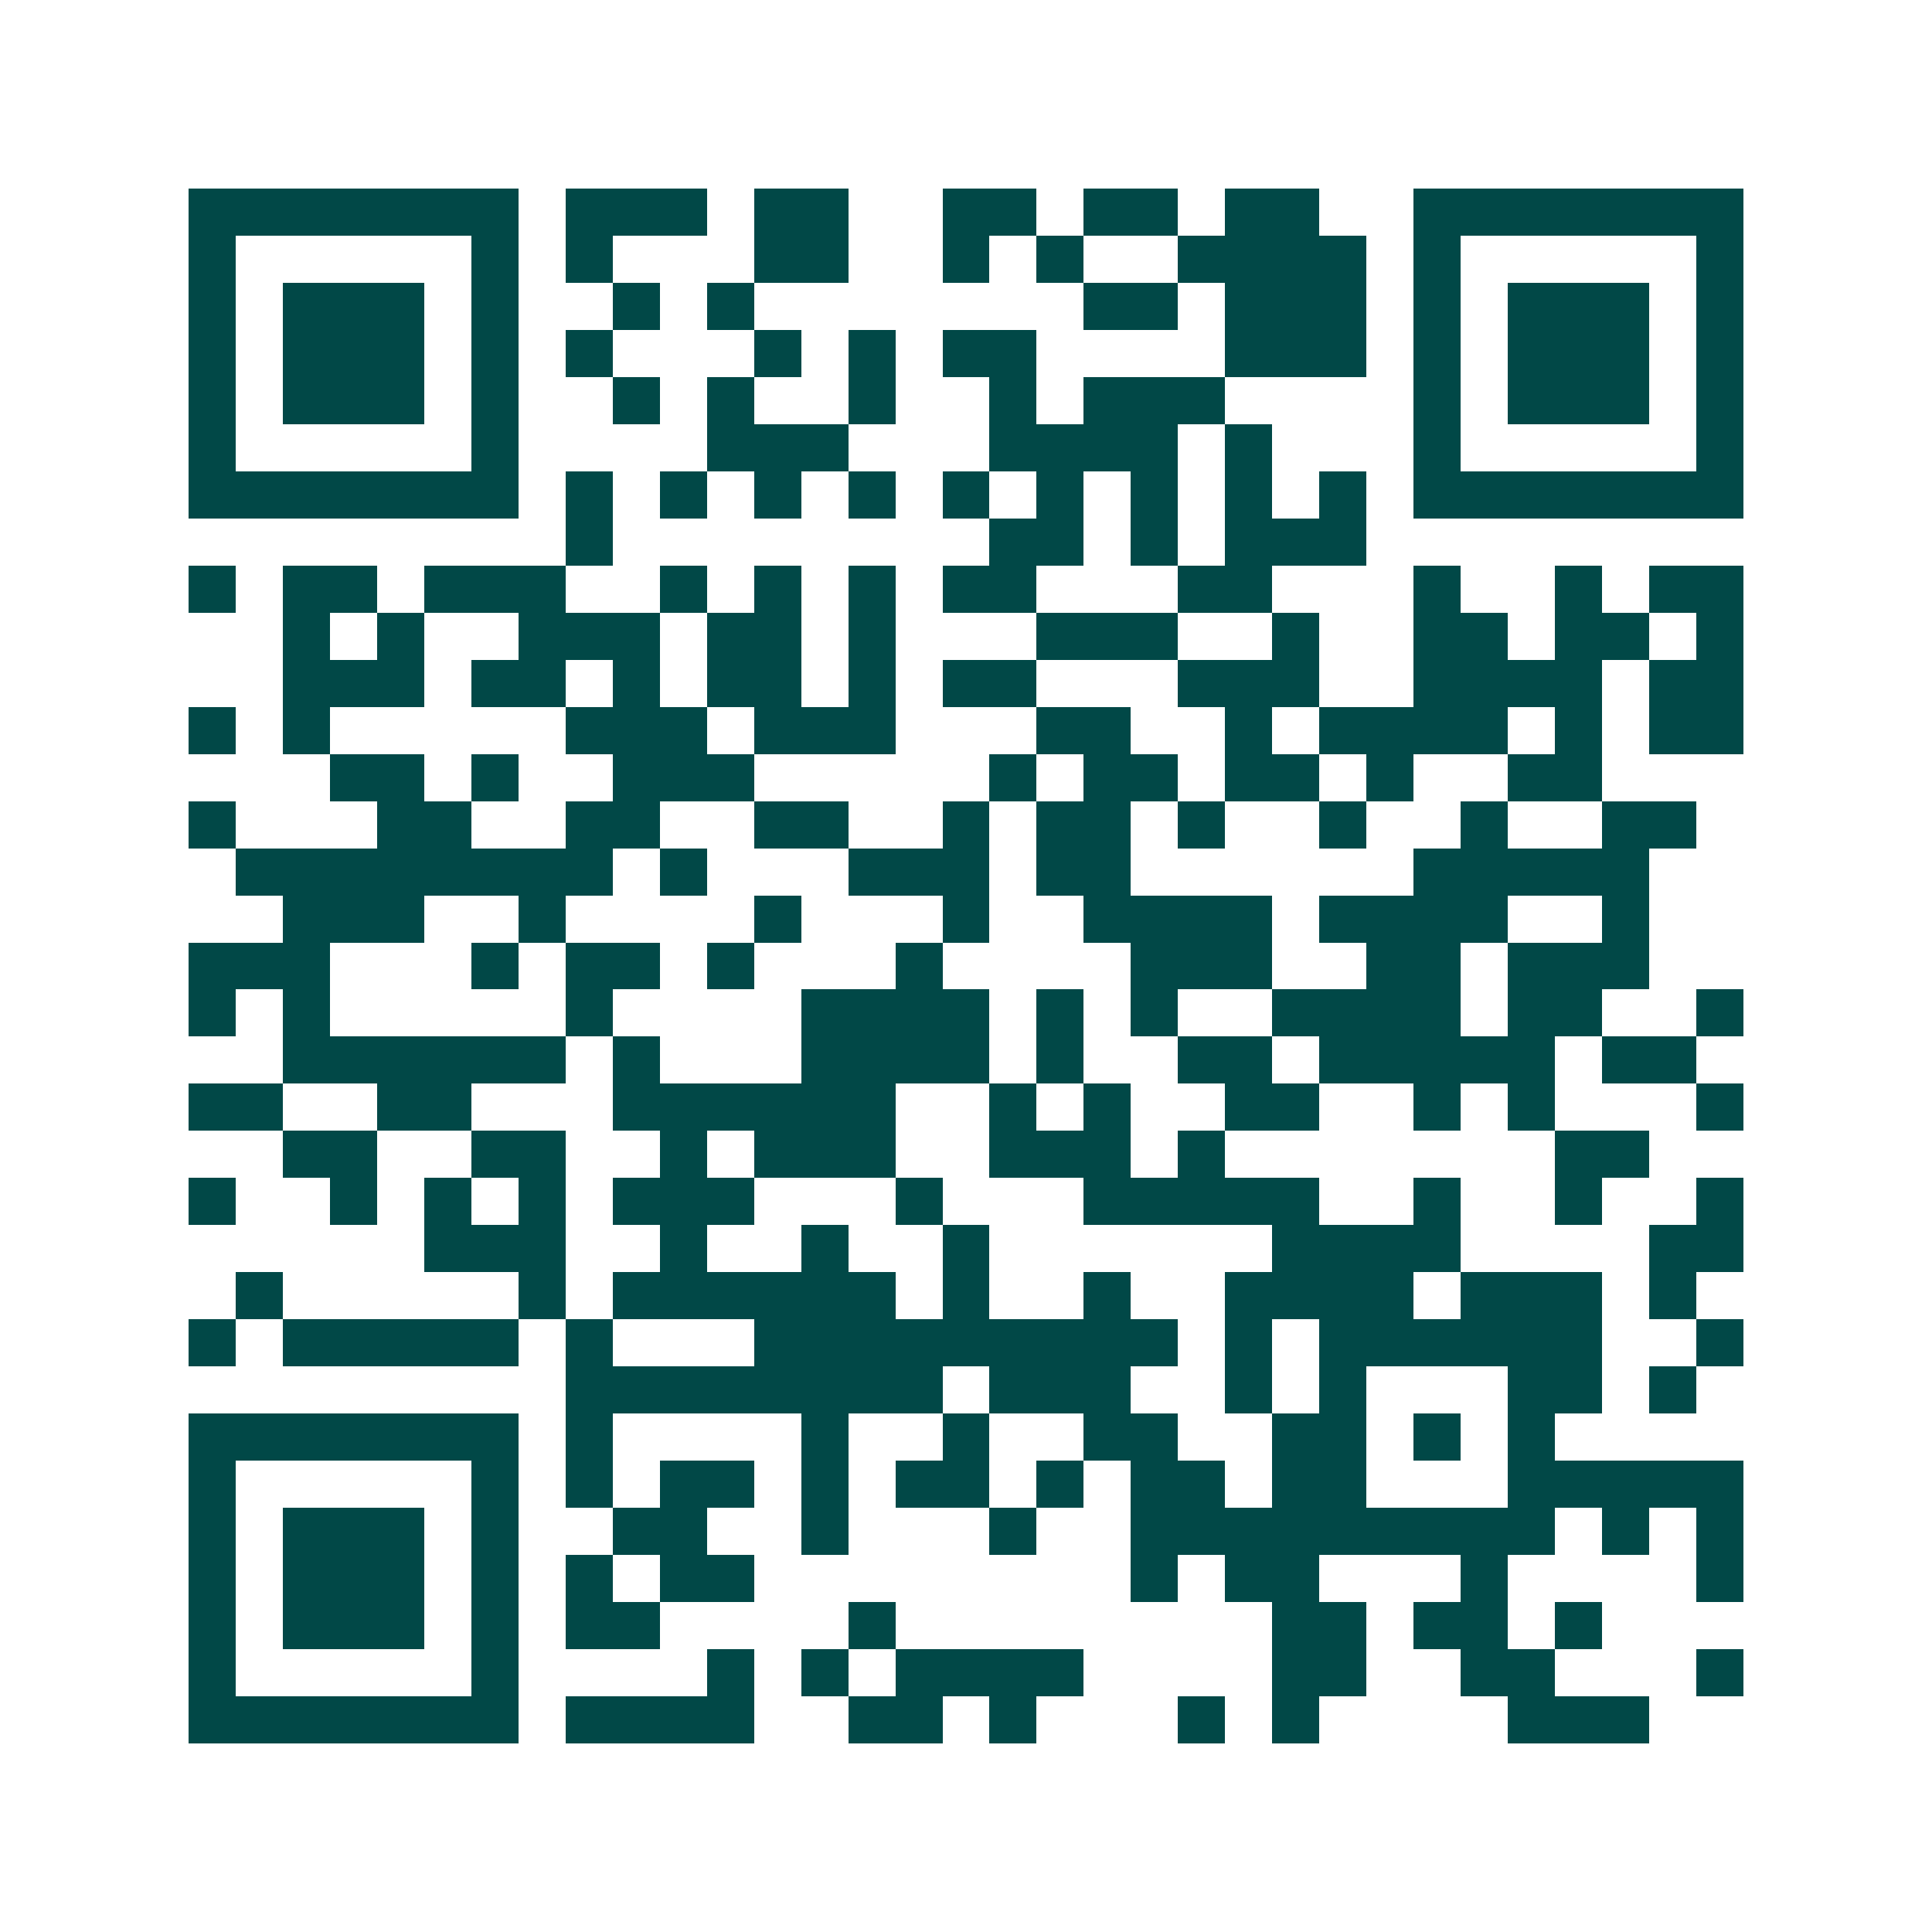 <svg xmlns="http://www.w3.org/2000/svg" width="200" height="200" viewBox="0 0 41 41" shape-rendering="crispEdges"><path fill="#ffffff" d="M0 0h41v41H0z"/><path stroke="#014847" d="M4 4.5h7m1 0h3m1 0h2m2 0h2m1 0h2m1 0h2m2 0h7M4 5.5h1m5 0h1m1 0h1m3 0h2m2 0h1m1 0h1m2 0h4m1 0h1m5 0h1M4 6.5h1m1 0h3m1 0h1m2 0h1m1 0h1m7 0h2m1 0h3m1 0h1m1 0h3m1 0h1M4 7.5h1m1 0h3m1 0h1m1 0h1m3 0h1m1 0h1m1 0h2m4 0h3m1 0h1m1 0h3m1 0h1M4 8.5h1m1 0h3m1 0h1m2 0h1m1 0h1m2 0h1m2 0h1m1 0h3m4 0h1m1 0h3m1 0h1M4 9.5h1m5 0h1m4 0h3m3 0h4m1 0h1m3 0h1m5 0h1M4 10.5h7m1 0h1m1 0h1m1 0h1m1 0h1m1 0h1m1 0h1m1 0h1m1 0h1m1 0h1m1 0h7M12 11.5h1m8 0h2m1 0h1m1 0h3M4 12.5h1m1 0h2m1 0h3m2 0h1m1 0h1m1 0h1m1 0h2m3 0h2m3 0h1m2 0h1m1 0h2M6 13.5h1m1 0h1m2 0h3m1 0h2m1 0h1m3 0h3m2 0h1m2 0h2m1 0h2m1 0h1M6 14.5h3m1 0h2m1 0h1m1 0h2m1 0h1m1 0h2m3 0h3m2 0h4m1 0h2M4 15.5h1m1 0h1m5 0h3m1 0h3m3 0h2m2 0h1m1 0h4m1 0h1m1 0h2M7 16.5h2m1 0h1m2 0h3m5 0h1m1 0h2m1 0h2m1 0h1m2 0h2M4 17.5h1m3 0h2m2 0h2m2 0h2m2 0h1m1 0h2m1 0h1m2 0h1m2 0h1m2 0h2M5 18.5h8m1 0h1m3 0h3m1 0h2m6 0h5M6 19.5h3m2 0h1m4 0h1m3 0h1m2 0h4m1 0h4m2 0h1M4 20.5h3m3 0h1m1 0h2m1 0h1m3 0h1m4 0h3m2 0h2m1 0h3M4 21.5h1m1 0h1m5 0h1m4 0h4m1 0h1m1 0h1m2 0h4m1 0h2m2 0h1M6 22.5h6m1 0h1m3 0h4m1 0h1m2 0h2m1 0h5m1 0h2M4 23.5h2m2 0h2m3 0h6m2 0h1m1 0h1m2 0h2m2 0h1m1 0h1m3 0h1M6 24.5h2m2 0h2m2 0h1m1 0h3m2 0h3m1 0h1m7 0h2M4 25.5h1m2 0h1m1 0h1m1 0h1m1 0h3m3 0h1m3 0h5m2 0h1m2 0h1m2 0h1M9 26.5h3m2 0h1m2 0h1m2 0h1m6 0h4m4 0h2M5 27.5h1m5 0h1m1 0h6m1 0h1m2 0h1m2 0h4m1 0h3m1 0h1M4 28.5h1m1 0h5m1 0h1m3 0h9m1 0h1m1 0h6m2 0h1M12 29.5h8m1 0h3m2 0h1m1 0h1m3 0h2m1 0h1M4 30.5h7m1 0h1m4 0h1m2 0h1m2 0h2m2 0h2m1 0h1m1 0h1M4 31.5h1m5 0h1m1 0h1m1 0h2m1 0h1m1 0h2m1 0h1m1 0h2m1 0h2m3 0h5M4 32.5h1m1 0h3m1 0h1m2 0h2m2 0h1m3 0h1m2 0h9m1 0h1m1 0h1M4 33.5h1m1 0h3m1 0h1m1 0h1m1 0h2m8 0h1m1 0h2m3 0h1m4 0h1M4 34.5h1m1 0h3m1 0h1m1 0h2m4 0h1m8 0h2m1 0h2m1 0h1M4 35.5h1m5 0h1m4 0h1m1 0h1m1 0h4m4 0h2m2 0h2m3 0h1M4 36.5h7m1 0h4m2 0h2m1 0h1m3 0h1m1 0h1m4 0h3"/></svg>
